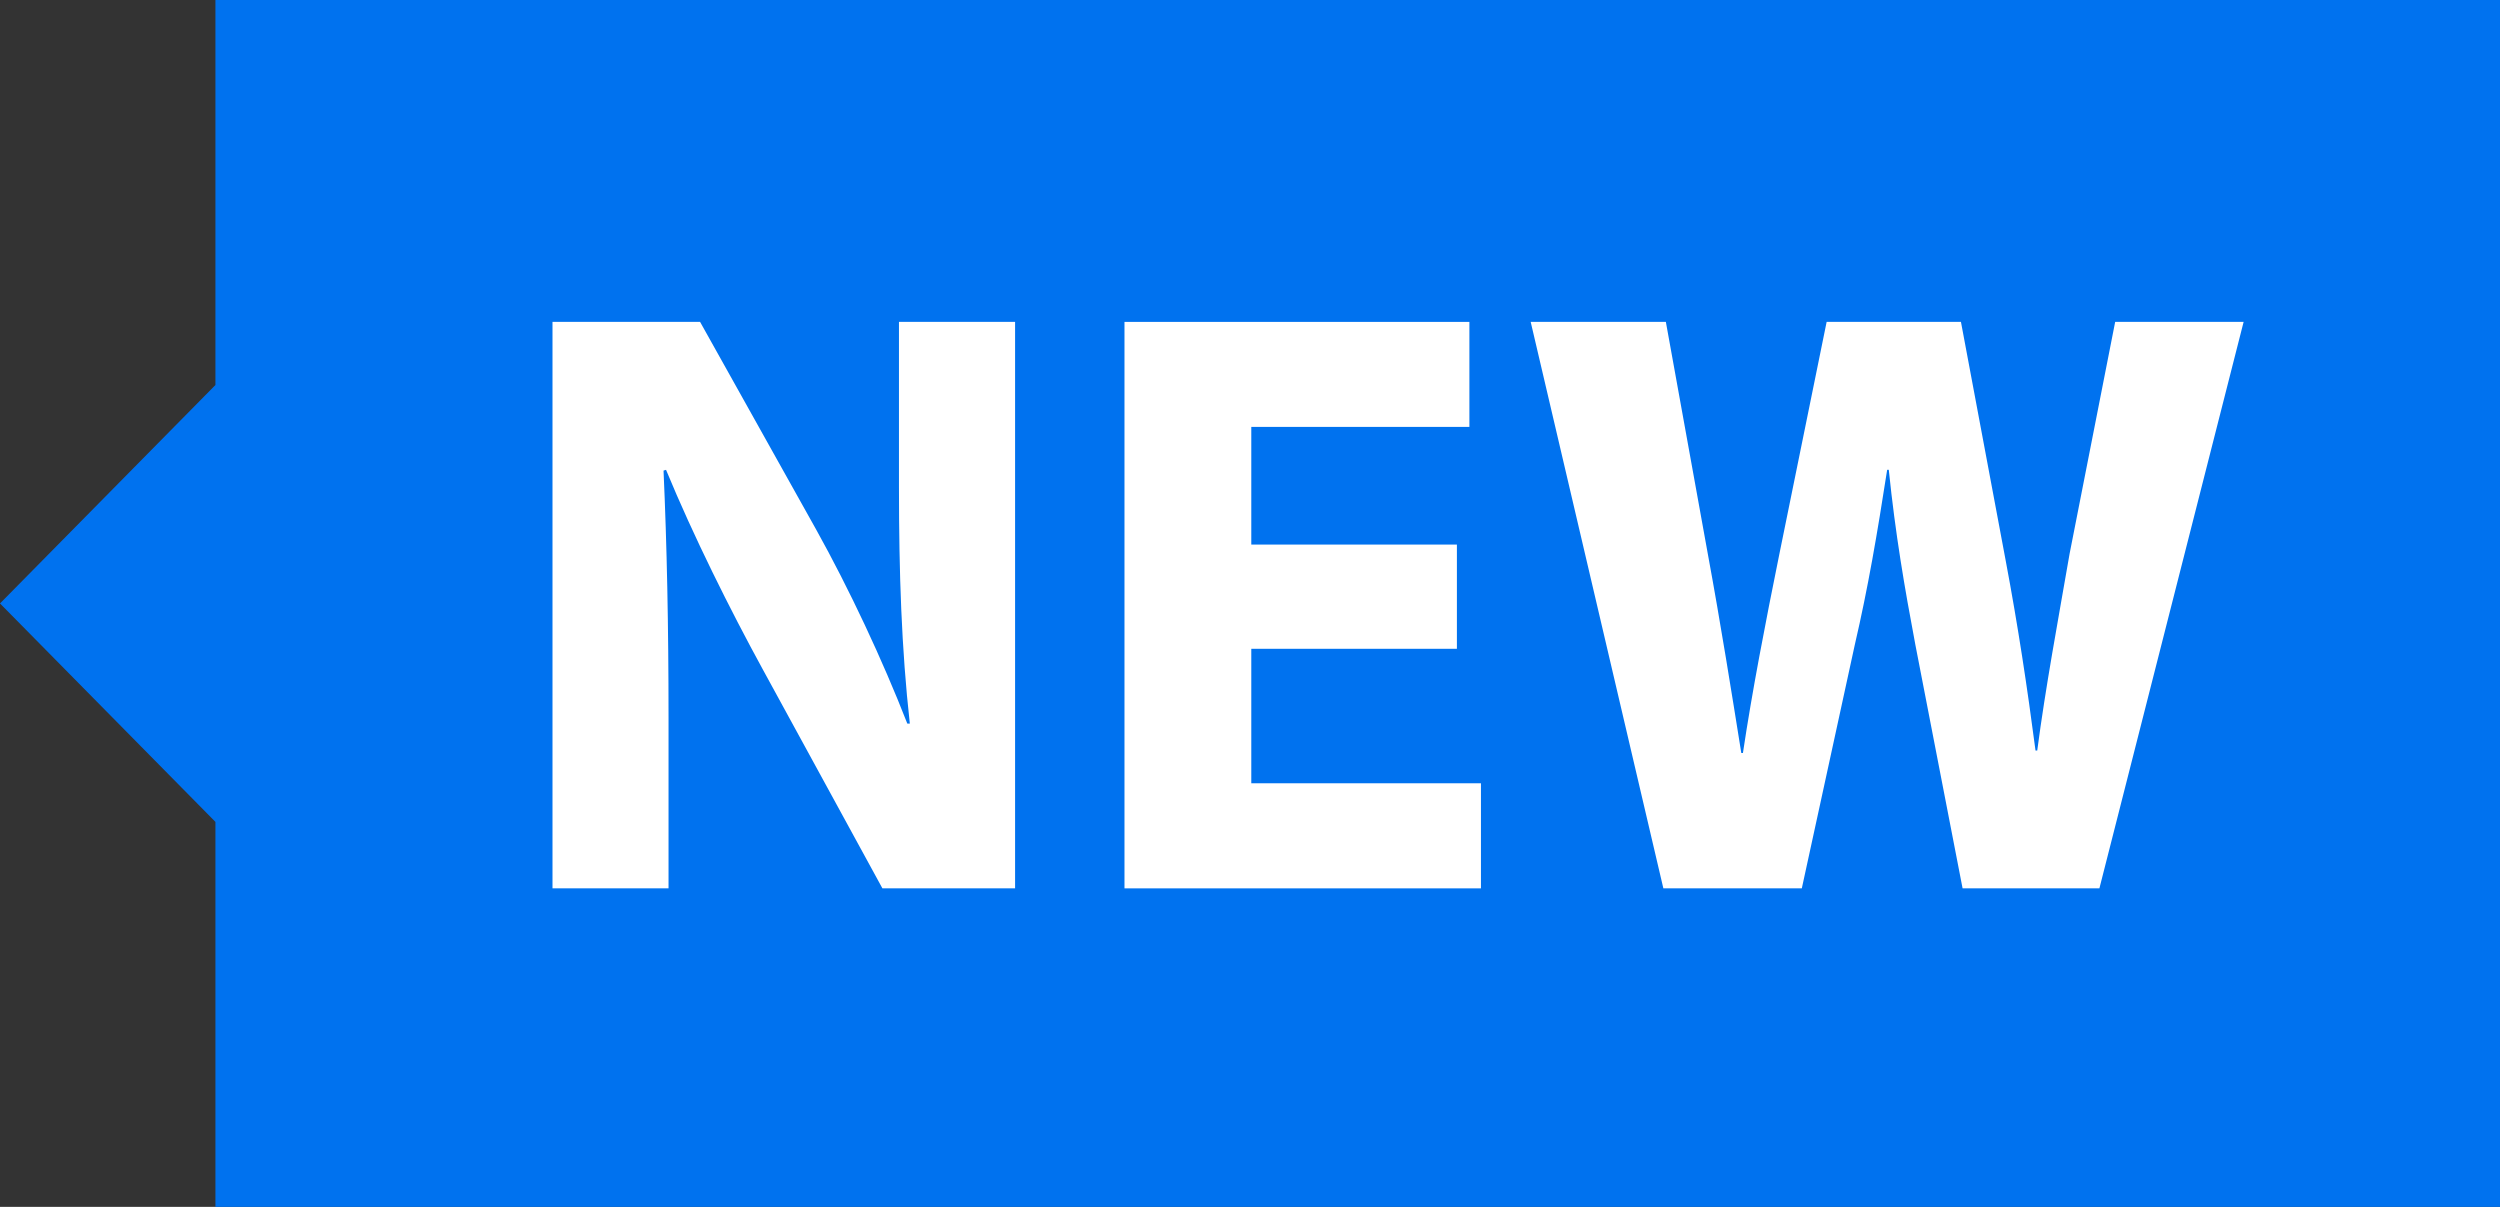 <?xml version="1.0" encoding="UTF-8"?>
<svg width="29px" height="14px" viewBox="0 0 29 14" version="1.1" xmlns="http://www.w3.org/2000/svg" xmlns:xlink="http://www.w3.org/1999/xlink">
    <rect x="0" y="0" width="29" height="14" fill="#333333" stroke="none"/>
    <!-- Generator: Sketch 59.1 (86144) - https://sketch.com -->
    <title>new</title>
    <desc>Created with Sketch.</desc>
    <g id="Page-1" stroke="none" stroke-width="1" fill="none" fill-rule="evenodd">
        <g id="new" fill-rule="nonzero">
            <polygon id="形状" fill="#0072EF" points="2.499 0 2.499 4.466 0 7 2.499 9.534 2.499 14 29 14 29 0"></polygon>
            <path d="M11.775,10.305 L10.236,10.305 L8.851,7.77 C8.467,7.068 8.044,6.22 7.726,5.45 L7.697,5.459 C7.736,6.327 7.755,7.253 7.755,8.326 L7.755,10.305 L6.409,10.305 L6.409,3.734 L8.121,3.734 L9.467,6.142 C9.852,6.834 10.236,7.653 10.525,8.394 L10.554,8.394 C10.457,7.526 10.428,6.639 10.428,5.654 L10.428,3.734 L11.775,3.734 L11.775,10.305 L11.775,10.305 Z" id="形状-path" fill="#FFFFFF"></path>
            <polygon id="形状-path" fill="#FFFFFF" points="17.179 10.305 13.044 10.305 13.044 3.734 17.045 3.734 17.045 4.952 14.515 4.952 14.515 6.317 16.9 6.317 16.9 7.526 14.515 7.526 14.515 9.086 17.179 9.086"></polygon>
            <path d="M24.353,10.305 L22.766,10.305 L22.218,7.478 C22.093,6.815 21.987,6.2 21.91,5.45 L21.891,5.45 C21.776,6.191 21.67,6.815 21.516,7.478 L20.901,10.305 L19.295,10.305 L17.756,3.734 L19.324,3.734 L19.814,6.444 C19.958,7.224 20.093,8.072 20.199,8.735 L20.218,8.735 C20.324,8.024 20.477,7.234 20.641,6.425 L21.189,3.734 L22.747,3.734 L23.266,6.503 C23.411,7.273 23.516,7.975 23.612,8.706 L23.632,8.706 C23.728,7.975 23.872,7.205 24.007,6.425 L24.536,3.734 L26.026,3.734 L24.353,10.305 L24.353,10.305 Z" id="形状-path" fill="#FFFFFF"></path>
        </g>
    </g>
</svg>